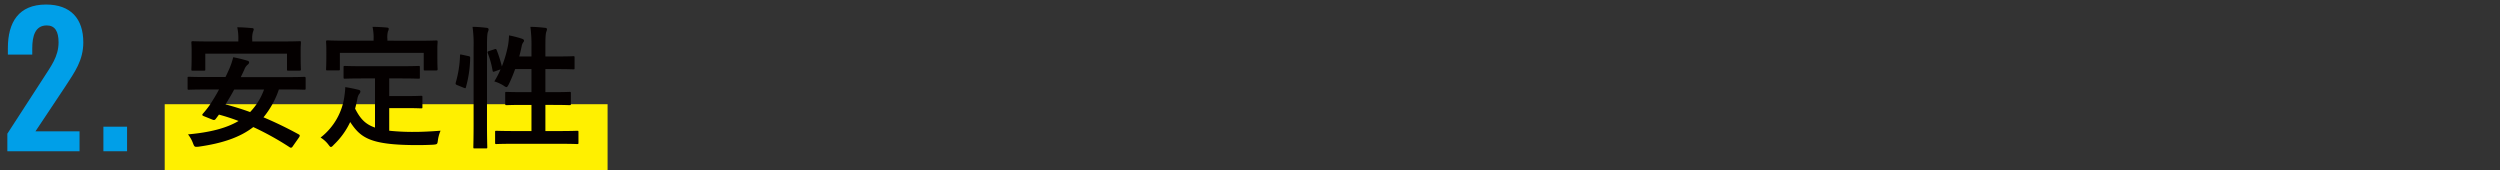 <svg id="レイヤー_1" data-name="レイヤー 1" xmlns="http://www.w3.org/2000/svg" viewBox="0 0 765 52.1"><rect x="0" y="0" width="765" height="52.1" fill="#333333" stroke="none"/><defs><style>.cls-1{fill:#fff000;}.cls-2{fill:#009fe8;}.cls-3{fill:#040000;}.cls-4{fill:none;}</style></defs><rect class="cls-1" x="50.4" y="31.89" width="135.52" height="20.14"/><path class="cls-2" d="M2.25,40.91,13.21,24c2.41-3.78,4.71-6.69,4.71-11.07,0-3.29-1.09-5.15-3.61-5.15-3.57,0-4.44,3.29-4.44,7.07v1.86H2.41v-2c0-7.9,3.29-13.32,11.68-13.32,7.56,0,11.4,4.33,11.4,11.56,0,5.54-2.63,9.1-5.48,13.49L10.85,40.19H24.34v6.09H2.25Z"/><path class="cls-2" d="M31.64,38.77h7.24v7.51H31.64Z"/><path class="cls-3" d="M89.53,44.85a.57.57,0,0,1-.9.2,88.9,88.9,0,0,0-11.12-6.17c-4.14,3.21-9.63,5-16.69,6-1.26.12-1.3.12-1.75-1a9.86,9.86,0,0,0-1.54-2.76c6.78-.61,11.78-1.91,15.47-4.1a61.41,61.41,0,0,0-6-1.95l-1,1.34c-.29.33-.49.41-1.06.17l-2.48-1c-.69-.28-.65-.45-.36-.81a30.61,30.61,0,0,0,2-2.52c.93-1.42,2-3.08,2.92-4.87h-4.1c-3.61,0-4.83.08-5.07.08-.41,0-.45,0-.45-.45V23.94c0-.41,0-.45.45-.45.24,0,1.46.08,5.07.08H69c.33-.65.65-1.34.94-2a21.82,21.82,0,0,0,1.42-4.06,43.06,43.06,0,0,1,4.34,1.06c.33.08.53.28.53.52a1,1,0,0,1-.49.74,3.44,3.44,0,0,0-1,1.54l-1.06,2.23H88c3.62,0,4.79-.08,5.08-.08s.45,0,.45.45V27c0,.41-.05.45-.45.45s-1.46-.08-5.08-.08H85.34a27.11,27.11,0,0,1-4.71,8.53,117.31,117.31,0,0,1,10.8,5.23c.21.12.29.21.29.37a1.12,1.12,0,0,1-.24.57ZM86.2,12.69c3.81,0,5.19-.08,5.44-.08.4,0,.44,0,.44.41S92,14,92,15.09v1.66c0,3.57.08,4.18.08,4.43s0,.44-.44.44H88.27c-.41,0-.45,0-.45-.44V16.43h-25v4.75c0,.4,0,.44-.45.44H59c-.4,0-.44,0-.44-.44s.08-.86.08-4.43V15.41c0-1.42-.08-2.15-.08-2.39s0-.41.44-.41,1.63.08,5.44.08h8.49V12.2a15.74,15.74,0,0,0-.33-3.85c1.51,0,3,.12,4.39.24.45,0,.65.16.65.36a2.35,2.35,0,0,1-.24.82,7.17,7.17,0,0,0-.21,2.43v.49ZM71.66,27.39c-.81,1.54-1.7,3-2.64,4.55,2.56.69,5.08,1.46,7.51,2.35a19.37,19.37,0,0,0,4.27-6.9Z"/><path class="cls-3" d="M111.1,24c-3.94,0-5.24.08-5.48.08-.45,0-.49,0-.49-.45v-3c0-.41,0-.45.49-.45.24,0,1.54.08,5.48.08h11.45c3.9,0,5.24-.08,5.48-.08.41,0,.45,0,.45.45v3c0,.41,0,.45-.45.45-.24,0-1.58-.08-5.48-.08H119.1v5.4h5c3.33,0,4.43-.08,4.67-.08.45,0,.49,0,.49.44v3c0,.36,0,.4-.49.4-.24,0-1.34-.08-4.67-.08h-5V40a69.54,69.54,0,0,0,7.84.36c2.31,0,5.19-.16,7.87-.36A11.17,11.17,0,0,0,134,42.9c-.16,1.26-.2,1.26-1.46,1.38-1.54.08-3.17.12-4.79.12-14.54,0-17.38-2.23-20.59-7.06a23.14,23.14,0,0,1-5,6.94c-.41.45-.65.69-.9.69s-.4-.24-.81-.77a8.76,8.76,0,0,0-2.35-2.11,19.22,19.22,0,0,0,7.31-12.83,19.79,19.79,0,0,0,.24-2.6c1.34.2,2.68.48,3.86.77.57.12.77.28.77.57a1.22,1.22,0,0,1-.37.77,3.4,3.4,0,0,0-.52,1.26c-.21,1.13-.45,2.19-.73,3.21,1.46,2.84,2.92,4.71,6.09,5.8V24Zm17-11.53c3.78,0,5.12-.09,5.36-.09.41,0,.45.05.45.41s-.08,1-.08,2.11v1.75c0,3.61.08,4.22.08,4.47s0,.44-.45.44H130.1c-.4,0-.44,0-.44-.44V16.18H104V21.1c0,.4,0,.44-.48.44h-3.29c-.41,0-.45,0-.45-.44s.08-.86.08-4.47V15.25c0-1.5-.08-2.19-.08-2.48s0-.41.45-.41,1.58.09,5.4.09h8.69v-.37A16,16,0,0,0,114,8.22c1.5,0,3,.09,4.35.21.36,0,.61.16.61.4a1.88,1.88,0,0,1-.25.77,7.43,7.43,0,0,0-.16,2.44v.41Z"/><path class="cls-3" d="M143.3,17.16c.53.12.61.2.57.65a35.41,35.41,0,0,1-1.3,8.89c-.12.4-.2.32-.65.16l-2-.81c-.53-.2-.57-.41-.45-.81a33.73,33.73,0,0,0,1.3-8.25c0-.4.08-.36.65-.24Zm1.62-2.81a37.87,37.87,0,0,0-.32-6.13c1.54,0,2.92.13,4.26.29.41,0,.65.24.65.44a1.88,1.88,0,0,1-.2.78c-.2.52-.29,1.54-.29,4.5V37.82c0,4.59.09,6.91.09,7.11,0,.45,0,.49-.45.49h-3.37c-.41,0-.45,0-.45-.49,0-.2.08-2.52.08-7.07Zm6.34.74c.44-.17.57-.13.73.24a38.67,38.67,0,0,1,1.58,5,35.76,35.76,0,0,0,1.91-6.57,22.56,22.56,0,0,0,.28-2.93,31.11,31.11,0,0,1,3.9,1c.53.2.69.36.69.57a.73.73,0,0,1-.24.56,3,3,0,0,0-.49,1.26c-.2,1-.44,2-.73,3.05h3.74V14.35a41.8,41.8,0,0,0-.33-6.13c1.54,0,3,.13,4.43.29.4,0,.65.2.65.4a2.75,2.75,0,0,1-.21.82c-.2.61-.28,1.54-.28,4.5v3.05h3.41c3.61,0,4.83-.08,5.08-.08.4,0,.44,0,.44.44v3.13c0,.41,0,.45-.44.45-.25,0-1.47-.08-5.08-.08h-3.41V28.2h2.19c3.66,0,4.92-.08,5.16-.08.41,0,.45,0,.45.45v3.16c0,.41,0,.45-.45.45-.24,0-1.5-.08-5.16-.08h-2.19v8H171c4,0,5.32-.08,5.56-.08.41,0,.45,0,.45.44v3.13c0,.45,0,.49-.45.49-.24,0-1.58-.08-5.56-.08H157.51c-4,0-5.36.08-5.56.08-.41,0-.45,0-.45-.49V40.46c0-.4,0-.44.45-.44.2,0,1.58.08,5.56.08h5.12v-8h-2.44c-3.65,0-4.87.08-5.16.08s-.44,0-.44-.45V28.57c0-.41,0-.45.44-.45s1.51.08,5.16.08h2.44V21.14h-5a46.43,46.43,0,0,1-1.95,4.67c-.32.6-.48.85-.73.85a2,2,0,0,1-.77-.41,11.73,11.73,0,0,0-2.92-1.34,26,26,0,0,0,1.91-3.69l-1.71.61c-.53.2-.65.2-.73-.25a27.46,27.46,0,0,0-1.46-5.28c-.16-.44-.12-.52.4-.69Z"/><rect class="cls-4" width="355.41" height="52.1"/></svg>